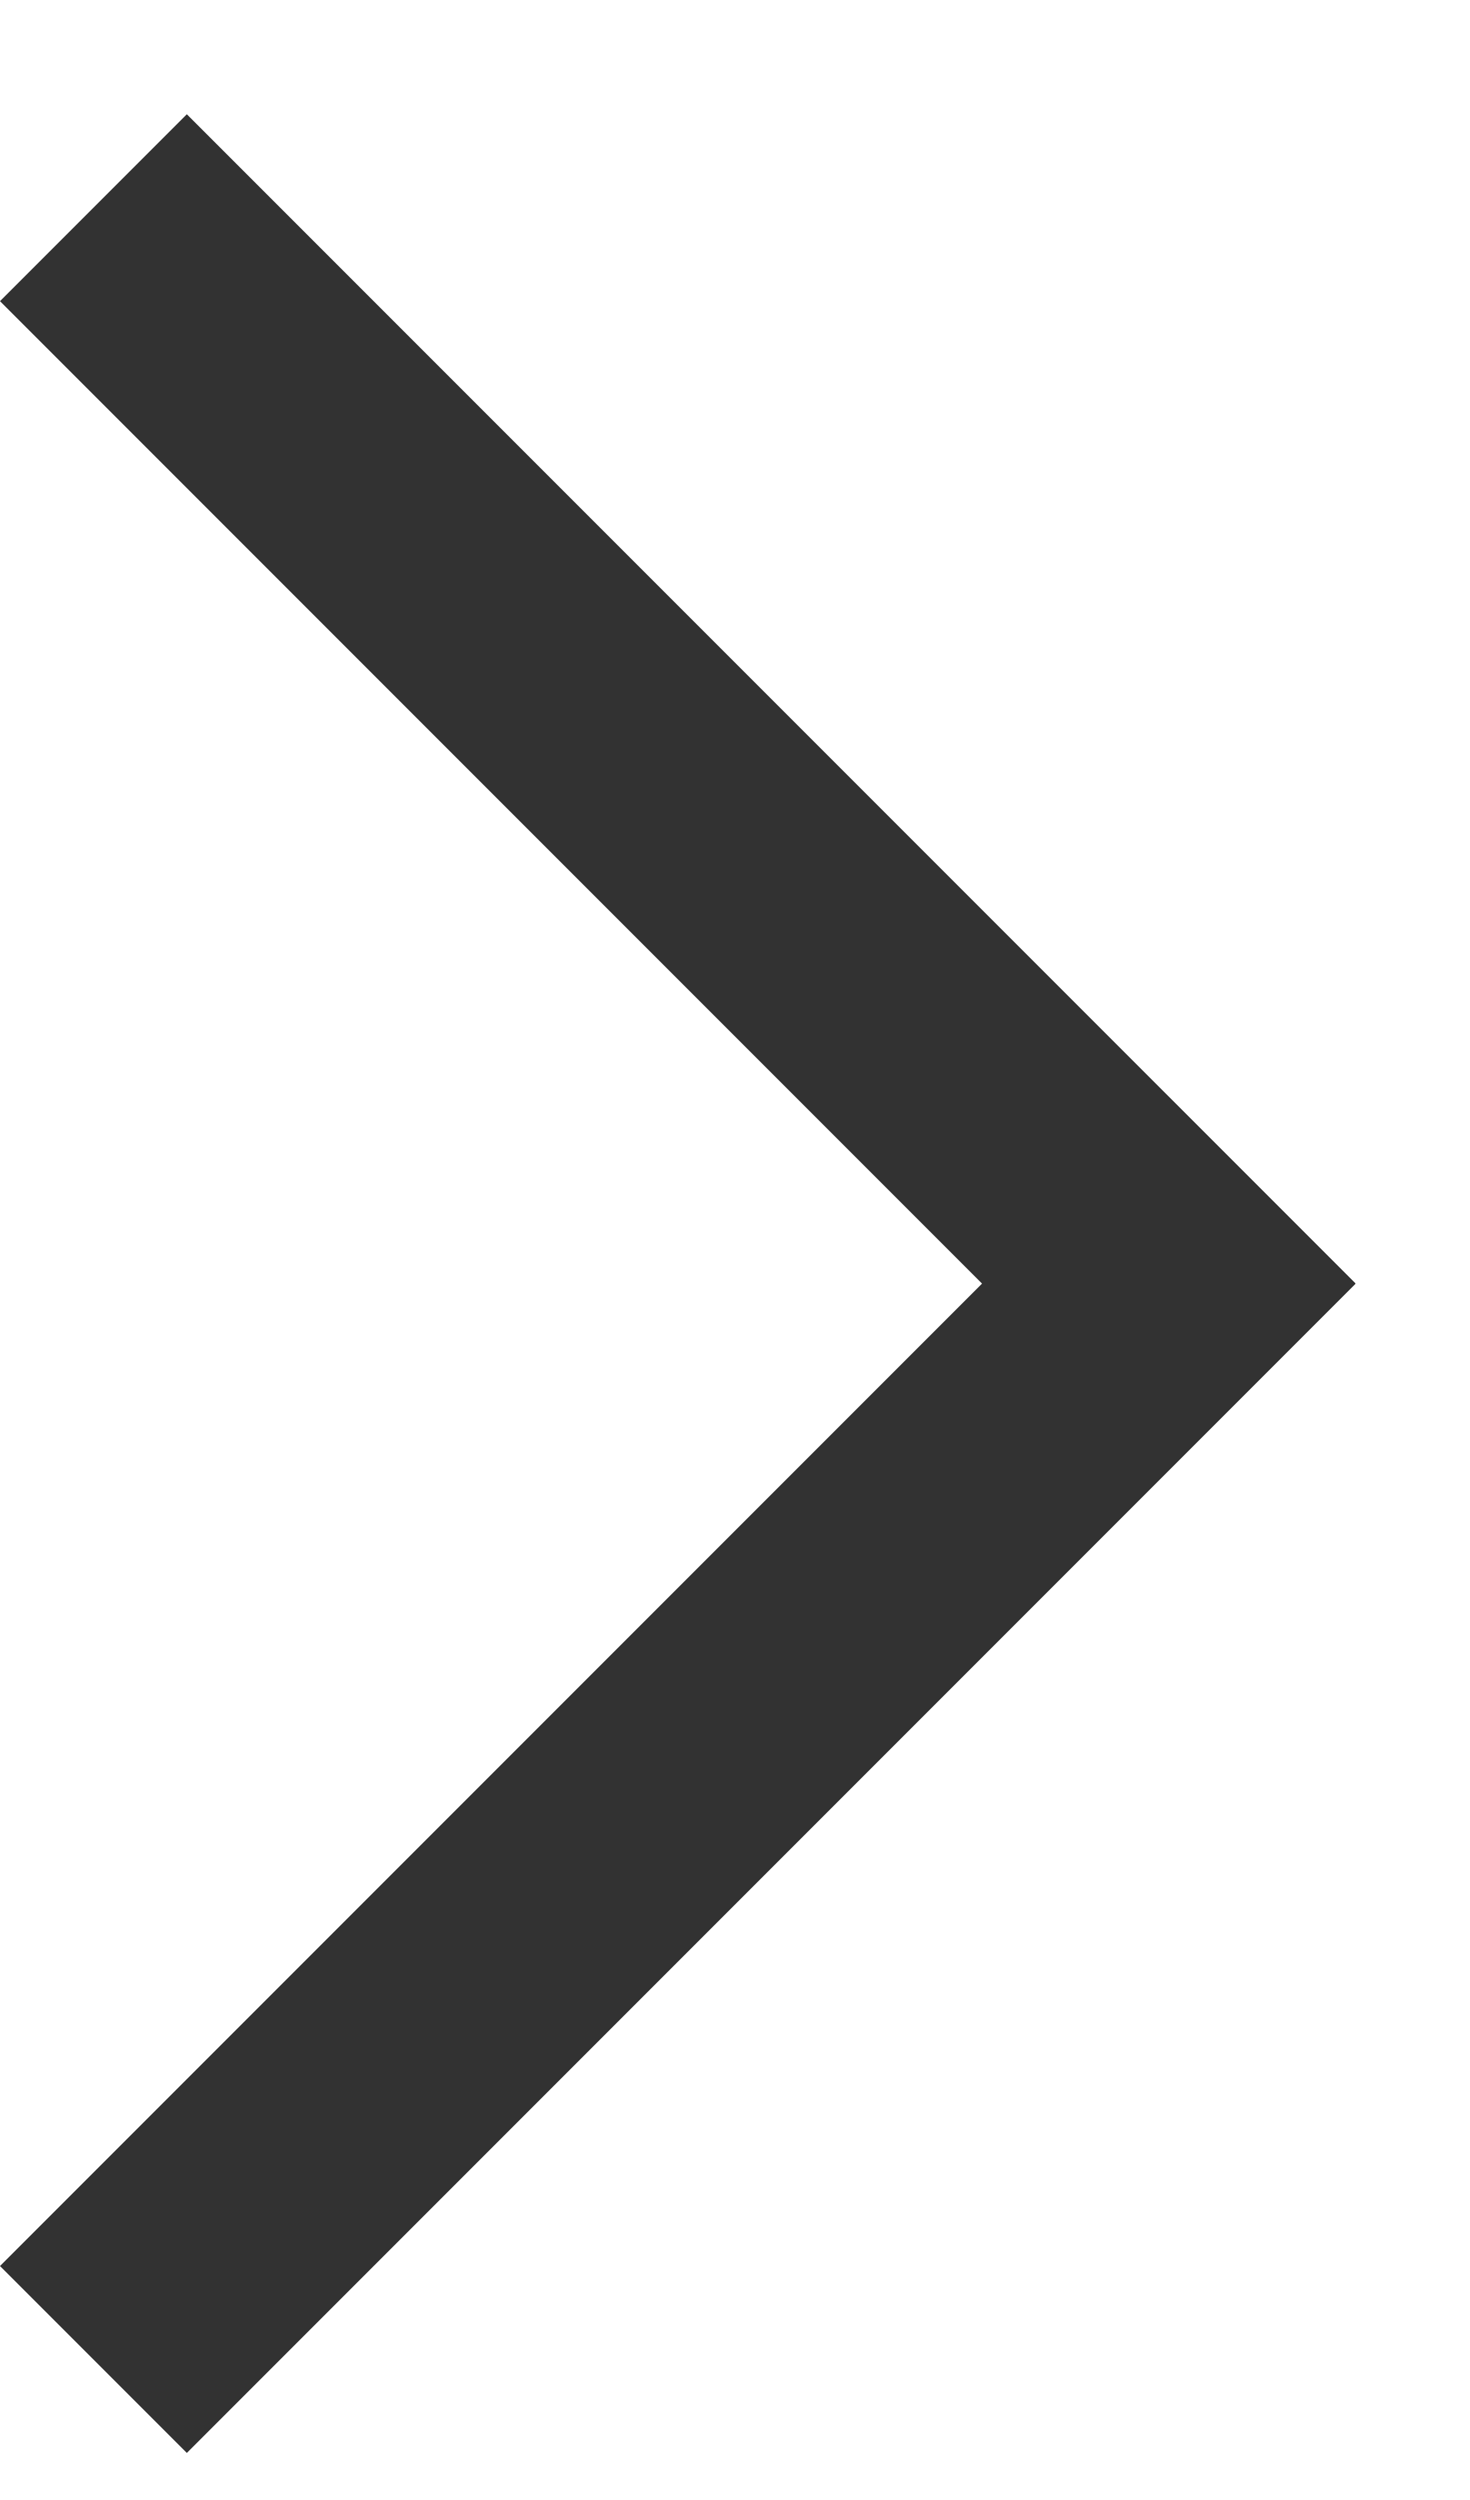 <svg
  width="10"
  height="17"
  viewBox="0 0 10 17"
  fill="none"
  xmlns="http://www.w3.org/2000/svg">
  <path
    fill-rule="evenodd"
    clip-rule="evenodd"
    d="M9.221 8.727L1.271 0.777L-3.14546e-06 2.048L7.95 9.998L9.221 8.727Z"
    fill="#323232"
  />
  <path
    fill-rule="evenodd"
    clip-rule="evenodd"
    d="M9.221 8.73L1.271 16.68L-3.14546e-06 15.409L7.95 7.459L9.221 8.73Z"
    fill="#323232"
  />
</svg>
